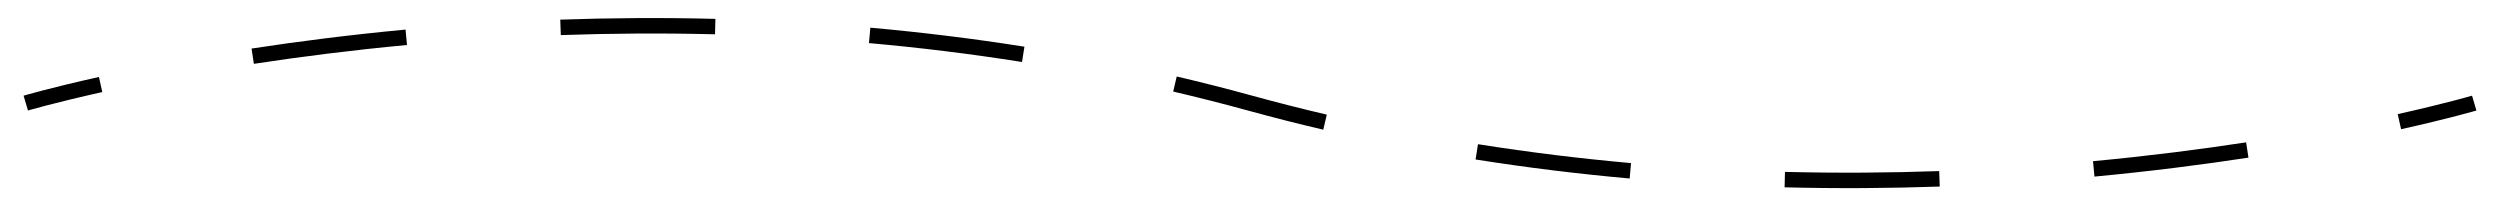<svg width="97" height="8" viewBox="0 0 97 8" fill="none" xmlns="http://www.w3.org/2000/svg">
<path d="M1 4C1.085 4.288 1.085 4.288 1.085 4.288C1.085 4.288 1.085 4.288 1.085 4.288C1.085 4.288 1.085 4.288 1.085 4.288C1.085 4.288 1.085 4.288 1.085 4.288C1.086 4.288 1.086 4.287 1.087 4.287C1.089 4.287 1.092 4.286 1.096 4.285C1.103 4.282 1.115 4.279 1.131 4.274C1.162 4.266 1.209 4.252 1.271 4.235C1.396 4.2 1.582 4.15 1.827 4.086C2.316 3.959 3.039 3.779 3.969 3.572L3.839 2.987C2.901 3.195 2.172 3.376 1.676 3.505C1.428 3.57 1.239 3.621 1.111 3.657C1.047 3.675 0.998 3.688 0.966 3.698C0.949 3.702 0.937 3.706 0.928 3.708C0.924 3.71 0.921 3.711 0.919 3.711C0.918 3.711 0.917 3.712 0.916 3.712C0.916 3.712 0.916 3.712 0.916 3.712C0.916 3.712 0.915 3.712 0.915 3.712C0.915 3.712 0.915 3.712 0.915 3.712C0.915 3.712 0.915 3.712 1 4ZM9.85 2.477C11.619 2.206 13.613 1.95 15.791 1.746L15.735 1.148C13.544 1.354 11.539 1.612 9.76 1.884L9.85 2.477ZM21.759 1.362C23.669 1.295 25.67 1.279 27.743 1.331L27.758 0.732C25.673 0.679 23.66 0.695 21.738 0.762L21.759 1.362ZM33.716 1.672C35.657 1.845 37.64 2.086 39.654 2.405L39.748 1.812C37.72 1.491 35.723 1.249 33.769 1.074L33.716 1.672ZM45.52 3.552C46.484 3.778 47.451 4.023 48.42 4.289L48.58 3.711C47.602 3.442 46.628 3.195 45.657 2.968L45.52 3.552ZM48.42 4.289C49.398 4.558 50.372 4.805 51.343 5.032L51.48 4.448C50.516 4.222 49.549 3.977 48.58 3.711L48.42 4.289ZM57.252 6.188C59.28 6.509 61.277 6.751 63.231 6.926L63.284 6.328C61.343 6.155 59.36 5.914 57.346 5.595L57.252 6.188ZM69.242 7.268C71.327 7.321 73.34 7.305 75.262 7.238L75.241 6.638C73.331 6.705 71.33 6.721 69.257 6.669L69.242 7.268ZM81.265 6.852C83.456 6.646 85.461 6.388 87.24 6.116L87.15 5.523C85.381 5.794 83.388 6.05 81.209 6.254L81.265 6.852ZM93.162 5.013C94.099 4.805 94.828 4.624 95.324 4.495C95.572 4.43 95.761 4.379 95.889 4.343C95.953 4.325 96.002 4.312 96.034 4.302C96.051 4.298 96.063 4.294 96.072 4.292C96.076 4.29 96.079 4.289 96.081 4.289C96.082 4.289 96.083 4.288 96.084 4.288C96.084 4.288 96.084 4.288 96.084 4.288C96.085 4.288 96.085 4.288 96.085 4.288C96.085 4.288 96.085 4.288 96.085 4.288C96.085 4.288 96.085 4.288 96 4C95.915 3.712 95.915 3.712 95.915 3.712C95.915 3.712 95.915 3.712 95.915 3.712C95.915 3.712 95.915 3.712 95.915 3.712C95.915 3.712 95.915 3.712 95.915 3.712C95.914 3.712 95.914 3.713 95.913 3.713C95.911 3.713 95.908 3.714 95.904 3.715C95.897 3.718 95.885 3.721 95.869 3.725C95.838 3.734 95.791 3.748 95.729 3.765C95.604 3.8 95.418 3.85 95.173 3.914C94.684 4.041 93.961 4.221 93.031 4.428L93.162 5.013Z" fill="black"/>
</svg>
